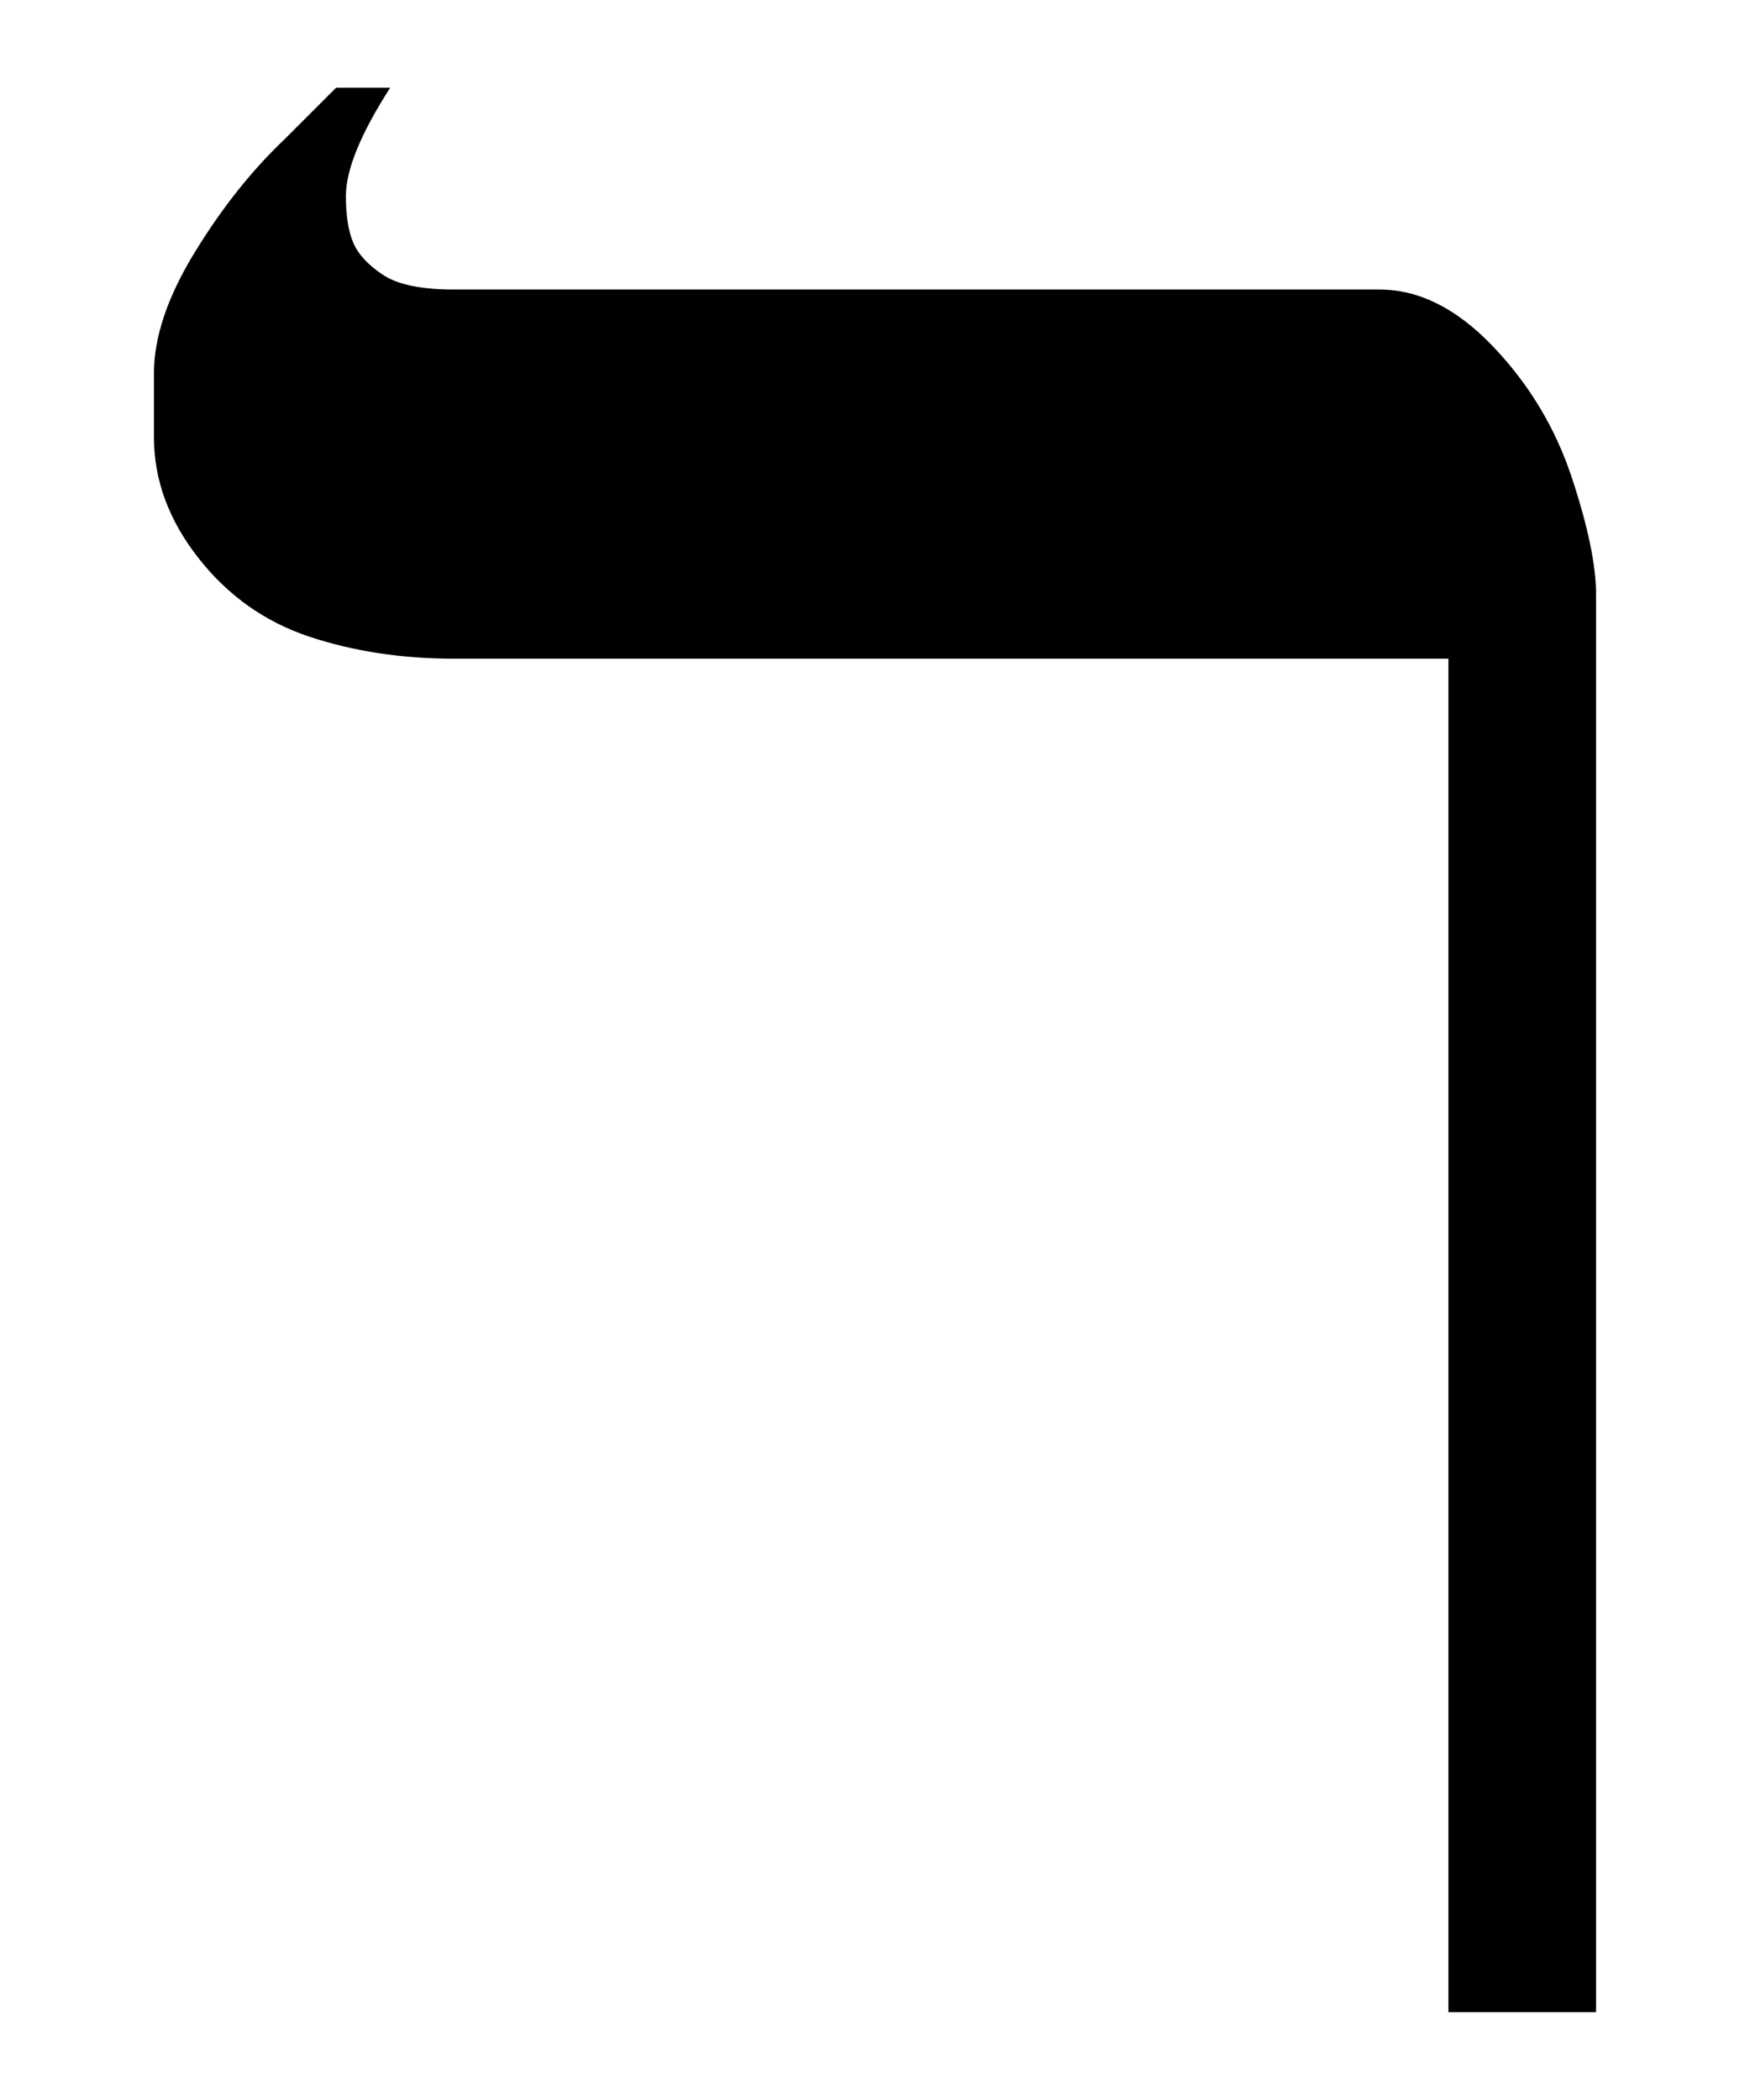 <?xml version="1.0" encoding="UTF-8" standalone="no"?>
<!-- Created with Inkscape (http://www.inkscape.org/) -->

<svg
   xmlns="http://www.w3.org/2000/svg"
   version="1.0"
   width="100"
   height="120"
   id="hebrew_resh">
  <path
     d="m 82.766,114.984 0,-77.344 -56.813,0 c -3,1e-4 -5.766,-0.422 -8.297,-1.266 -2.531,-0.844 -4.641,-2.344 -6.328,-4.5 -1.688,-2.156 -2.531,-4.453 -2.531,-6.891 l 0,-3.656 c -10e-6,-2.062 0.773,-4.359 2.32,-6.891 1.547,-2.531 3.258,-4.687 5.133,-6.469 l 2.953,-2.953 3.094,0 c -1.688,2.625 -2.531,4.688 -2.531,6.187 -2e-5,1.125 0.141,2.016 0.422,2.672 0.281,0.656 0.844,1.266 1.688,1.828 0.844,0.563 2.203,0.844 4.078,0.844 l 52.875,0 c 2.25,10e-5 4.406,1.078 6.469,3.234 2.062,2.156 3.562,4.641 4.5,7.453 0.937,2.813 1.406,5.063 1.406,6.75 l 0,81 -8.438,0 z" />
</svg>
